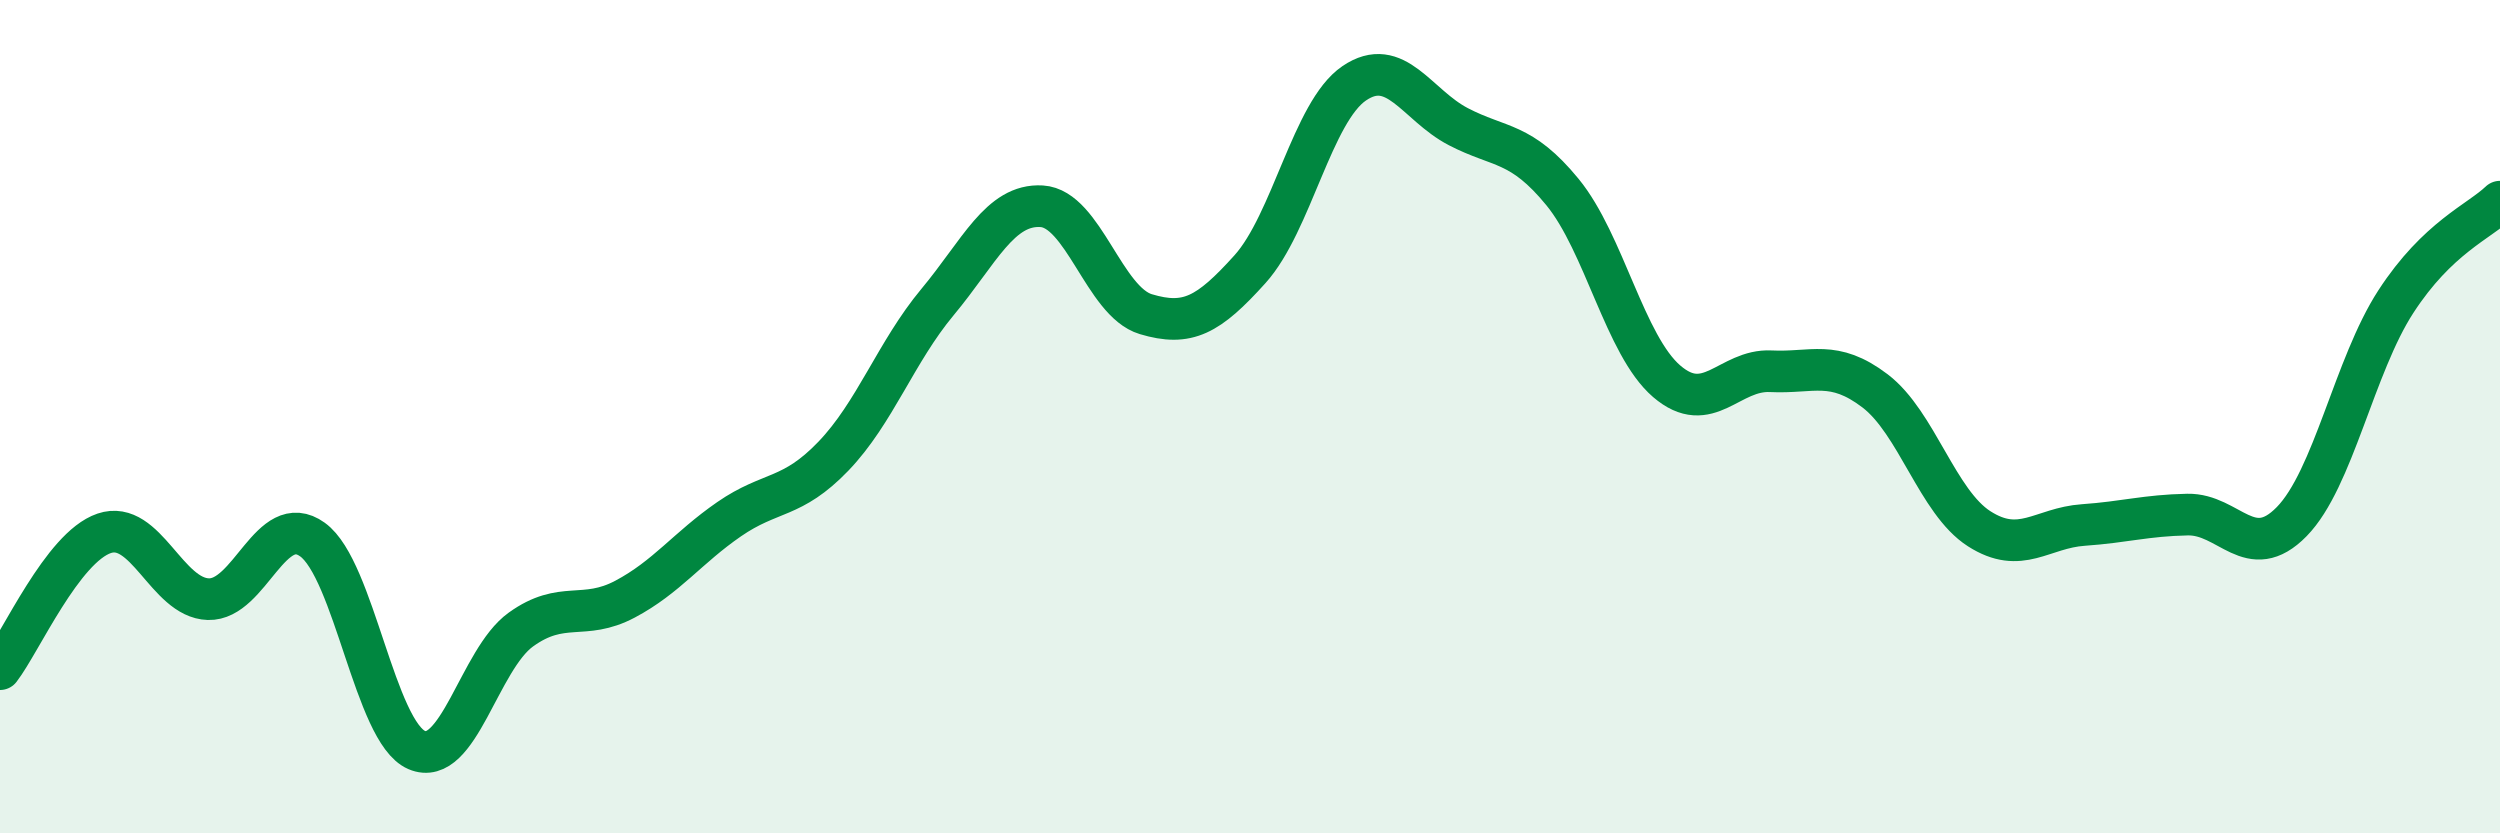
    <svg width="60" height="20" viewBox="0 0 60 20" xmlns="http://www.w3.org/2000/svg">
      <path
        d="M 0,16.06 C 0.5,15.41 1.5,13.14 2.5,12.8 C 3.5,12.46 4,14.35 5,14.38 C 6,14.41 6.5,12.23 7.5,12.95 C 8.5,13.67 9,17.57 10,18 C 11,18.43 11.5,15.83 12.5,15.11 C 13.5,14.39 14,14.91 15,14.38 C 16,13.85 16.5,13.15 17.5,12.46 C 18.5,11.77 19,11.99 20,10.95 C 21,9.91 21.5,8.45 22.5,7.25 C 23.5,6.05 24,4.89 25,4.95 C 26,5.01 26.5,7.24 27.5,7.54 C 28.5,7.84 29,7.57 30,6.46 C 31,5.35 31.5,2.68 32.5,2 C 33.5,1.32 34,2.52 35,3.04 C 36,3.56 36.5,3.39 37.5,4.61 C 38.5,5.83 39,8.29 40,9.15 C 41,10.01 41.5,8.86 42.5,8.91 C 43.5,8.96 44,8.62 45,9.38 C 46,10.14 46.5,12.05 47.5,12.69 C 48.5,13.33 49,12.67 50,12.6 C 51,12.53 51.5,12.37 52.5,12.35 C 53.5,12.33 54,13.54 55,12.52 C 56,11.5 56.5,8.78 57.5,7.24 C 58.5,5.7 59.5,5.32 60,4.84L60 20L0 20Z"
        fill="#008740"
        opacity="0.1"
        stroke-linecap="round"
        stroke-linejoin="round"
      />
      <path
        d="M 0,16.06 C 0.5,15.41 1.5,13.14 2.5,12.8 C 3.5,12.46 4,14.35 5,14.38 C 6,14.41 6.5,12.23 7.5,12.95 C 8.5,13.67 9,17.57 10,18 C 11,18.43 11.5,15.83 12.5,15.11 C 13.5,14.39 14,14.91 15,14.38 C 16,13.85 16.5,13.15 17.5,12.46 C 18.5,11.77 19,11.99 20,10.95 C 21,9.91 21.5,8.45 22.5,7.25 C 23.5,6.05 24,4.89 25,4.95 C 26,5.01 26.5,7.24 27.5,7.54 C 28.5,7.84 29,7.57 30,6.46 C 31,5.35 31.5,2.68 32.5,2 C 33.5,1.32 34,2.52 35,3.04 C 36,3.56 36.5,3.39 37.5,4.61 C 38.5,5.83 39,8.29 40,9.15 C 41,10.01 41.5,8.86 42.5,8.91 C 43.5,8.96 44,8.62 45,9.38 C 46,10.14 46.5,12.05 47.5,12.69 C 48.5,13.33 49,12.67 50,12.6 C 51,12.53 51.5,12.37 52.5,12.35 C 53.5,12.33 54,13.54 55,12.52 C 56,11.5 56.5,8.78 57.5,7.24 C 58.5,5.7 59.5,5.32 60,4.84"
        stroke="#008740"
        stroke-width="1"
        fill="none"
        stroke-linecap="round"
        stroke-linejoin="round"
      />
    </svg>
  